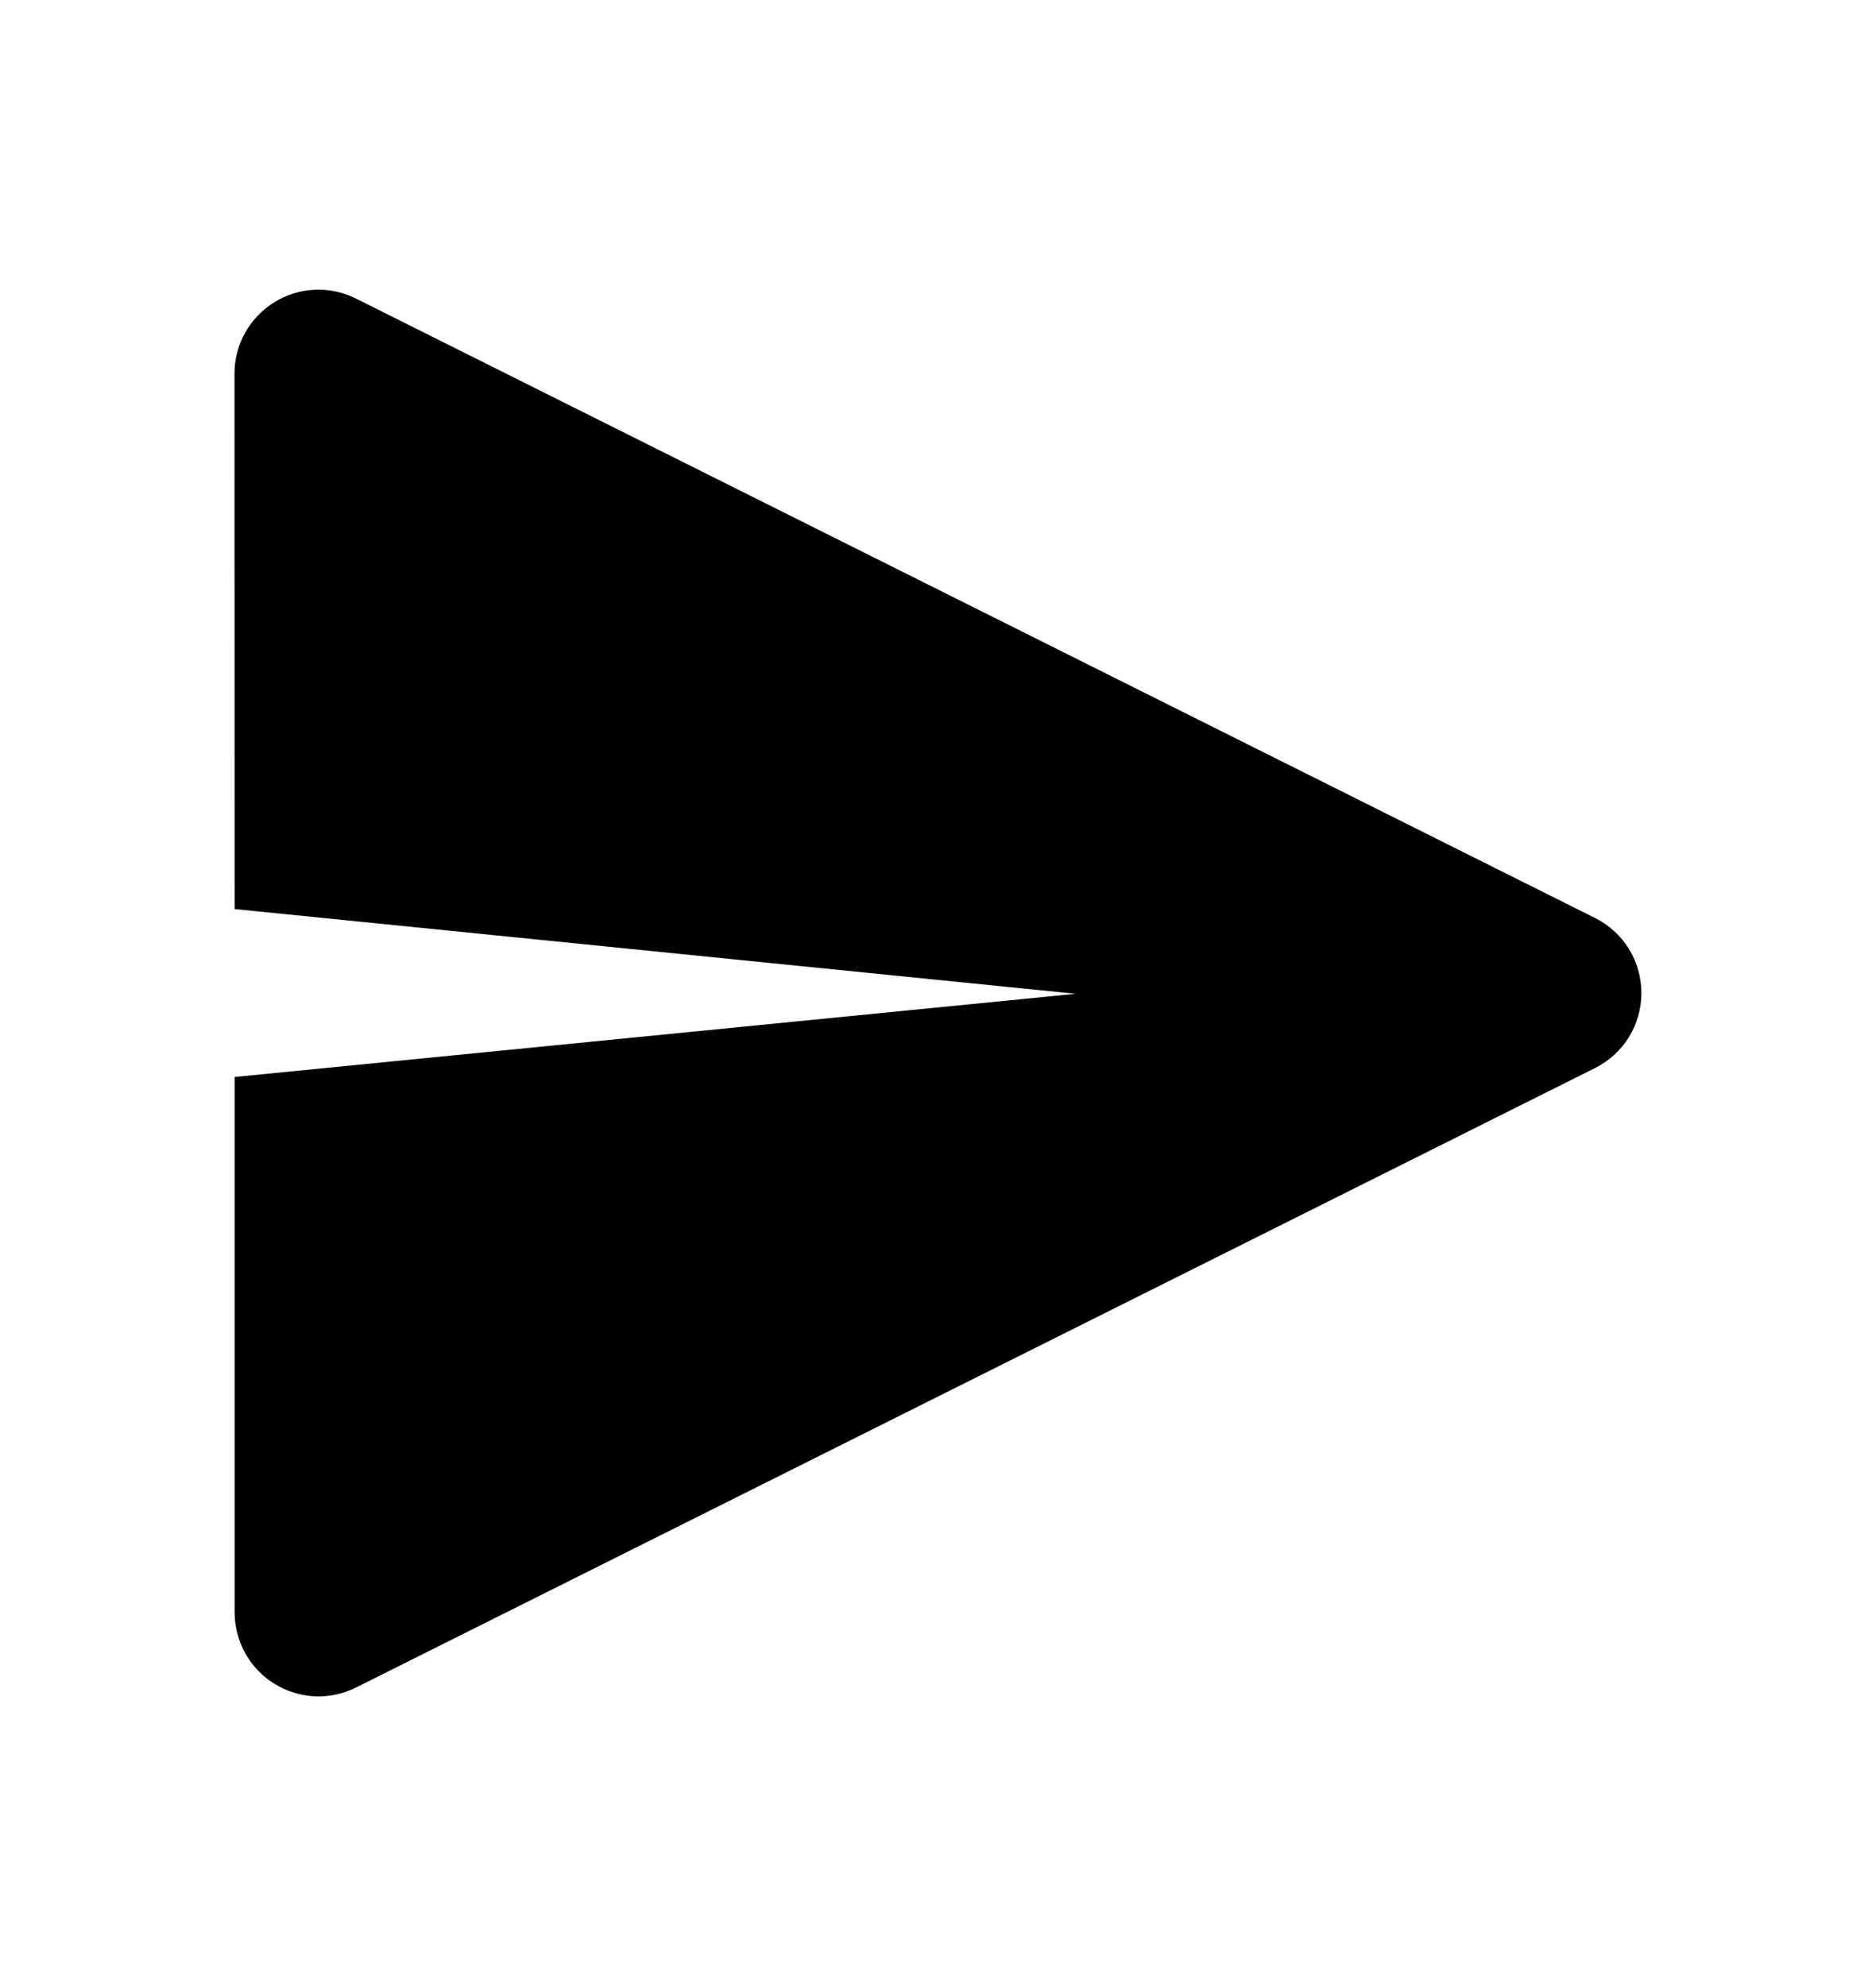 <svg width="17" height="18" viewBox="0 0 17 18" fill="none" xmlns="http://www.w3.org/2000/svg">
<path d="M9.747 9.007L2.126 8.239L2.125 3.386C2.125 3.256 2.158 3.129 2.221 3.016C2.285 2.902 2.376 2.807 2.486 2.739C2.596 2.671 2.722 2.632 2.852 2.626C2.981 2.62 3.11 2.648 3.226 2.706L14.454 8.32C14.58 8.383 14.686 8.48 14.761 8.6C14.835 8.721 14.874 8.859 14.874 9C14.874 9.141 14.835 9.279 14.761 9.4C14.686 9.52 14.58 9.617 14.454 9.68L3.227 15.294C3.111 15.352 2.982 15.38 2.853 15.374C2.723 15.368 2.598 15.329 2.487 15.261C2.377 15.193 2.286 15.098 2.223 14.985C2.16 14.871 2.127 14.744 2.126 14.614V9.761L9.747 9.007Z" fill="black"/>
</svg>
